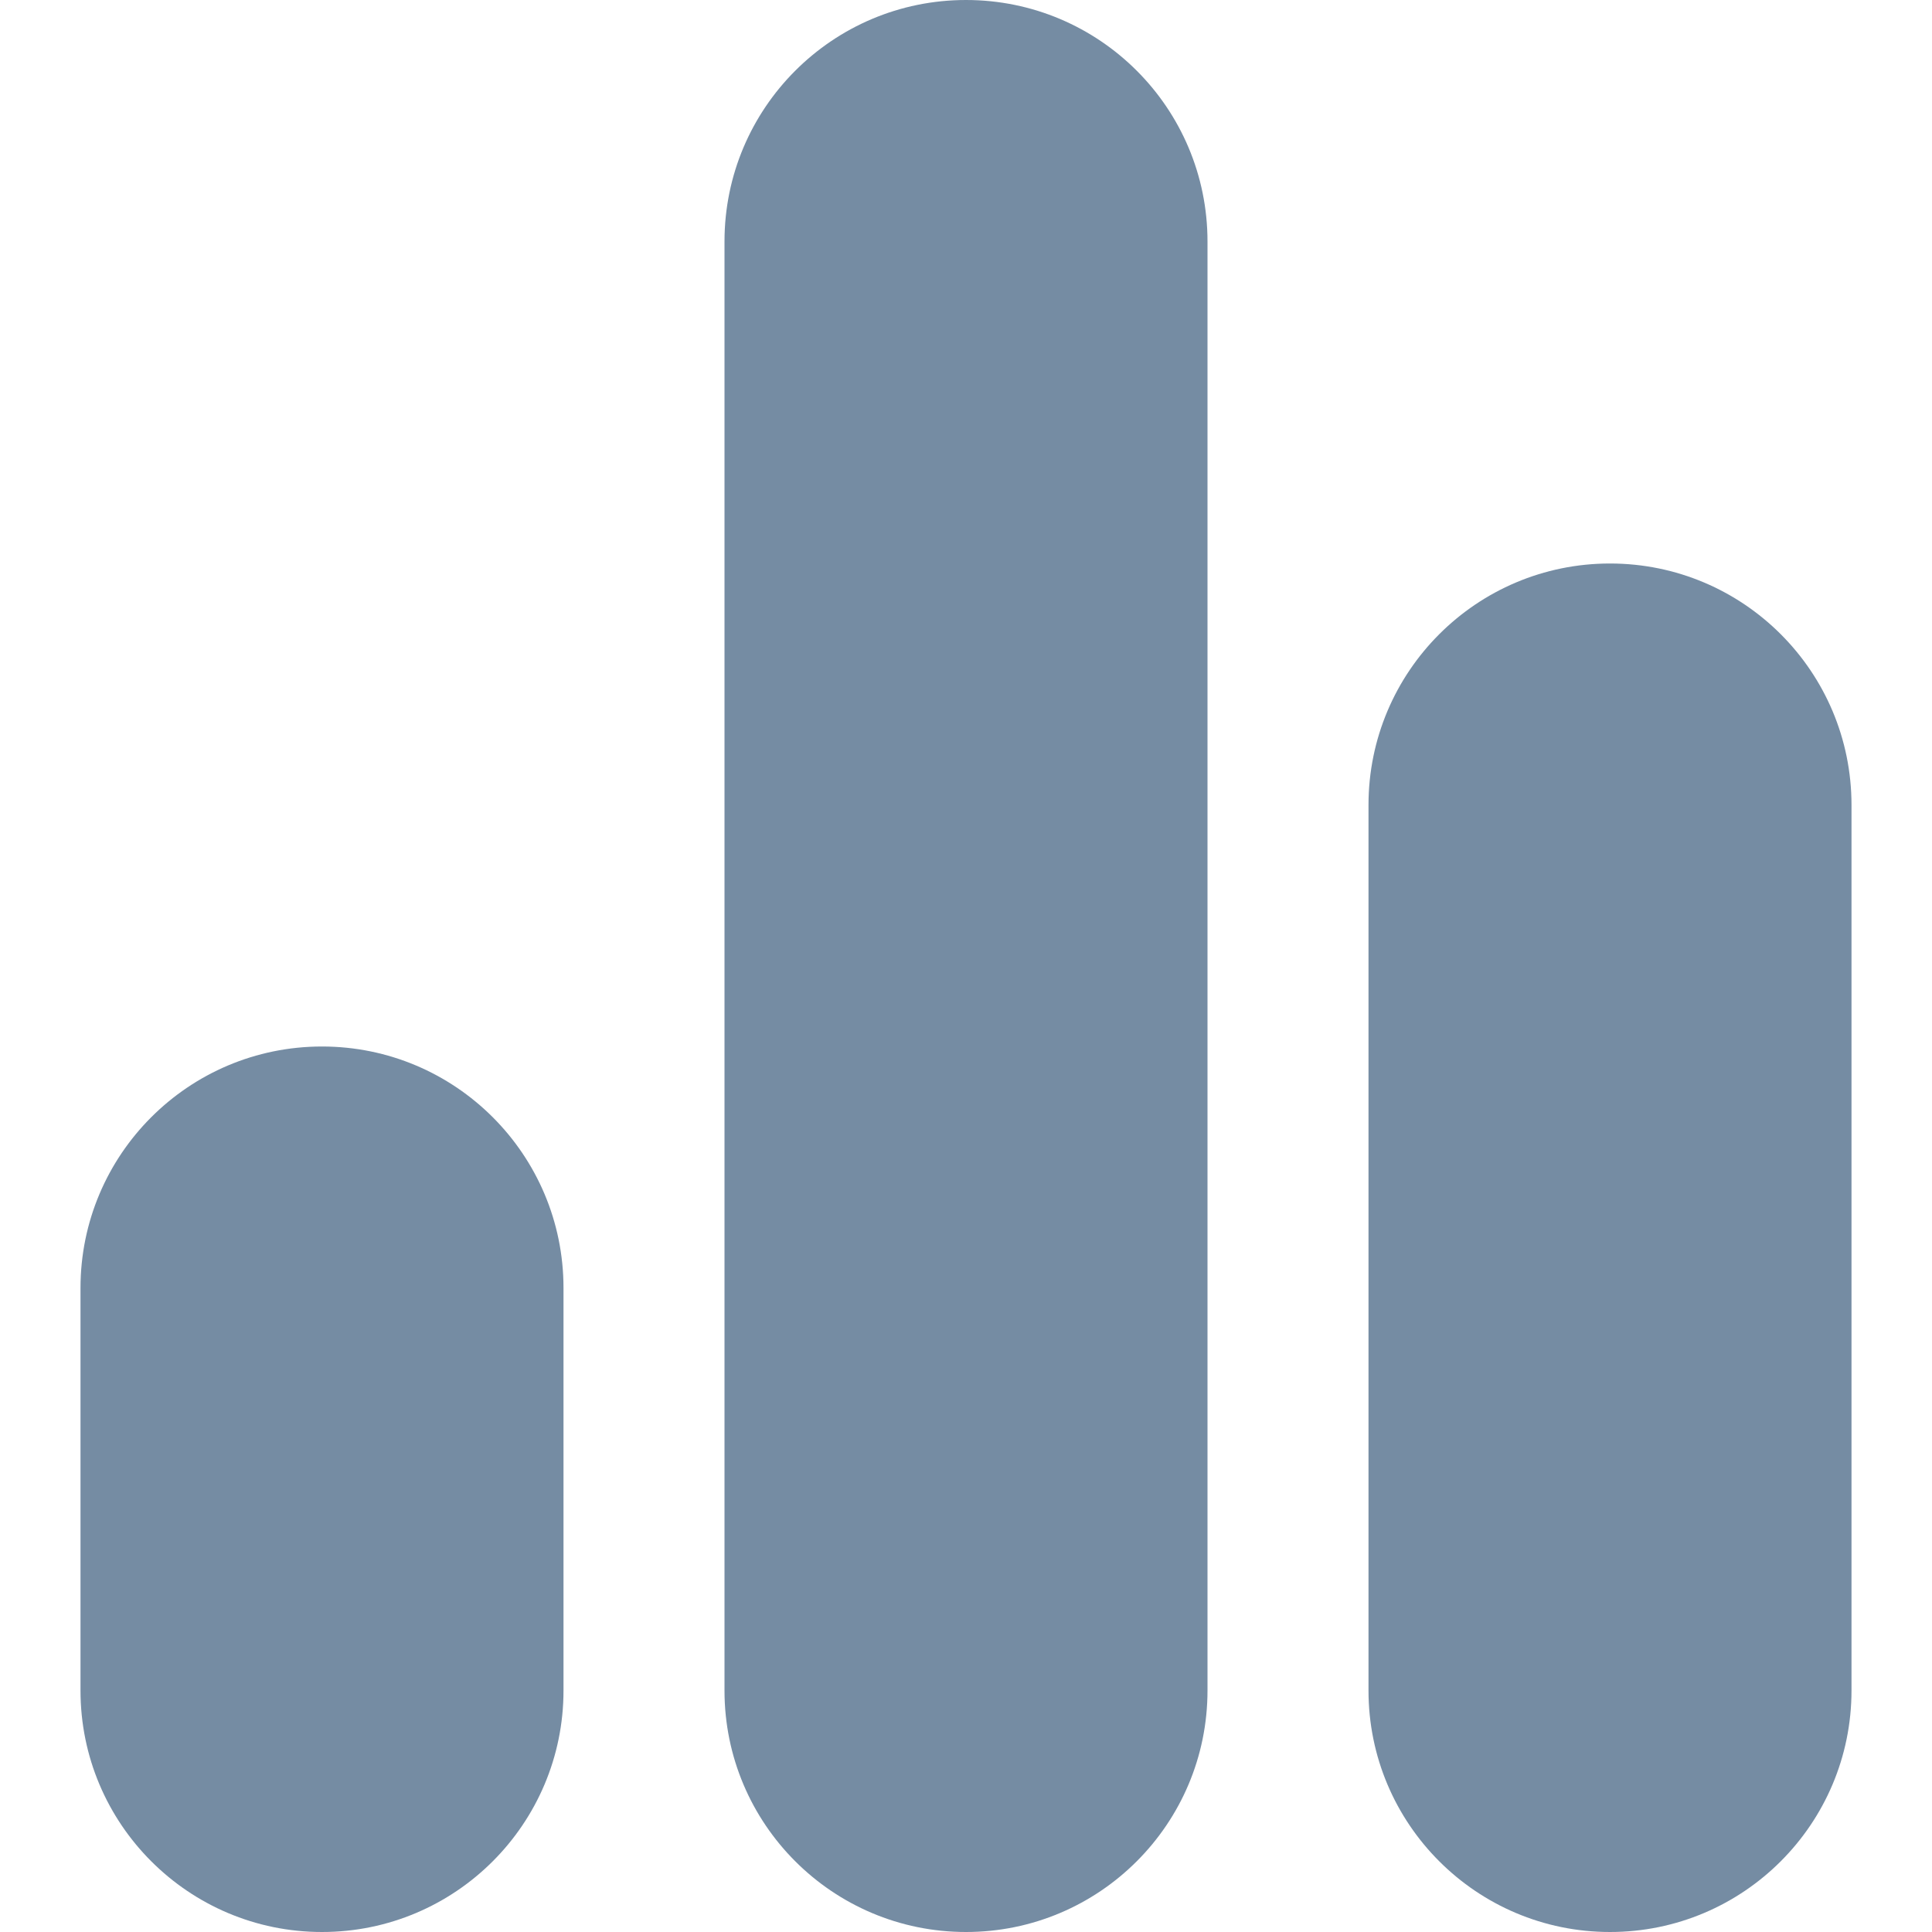 <?xml version="1.0" encoding="utf-8"?><!-- Скачано с сайта svg4.ru / Downloaded from svg4.ru -->
<svg width="800px" height="800px" viewBox="-1 0 24 24" id="meteor-icon-kit__solid-analytics" fill="none" xmlns="http://www.w3.org/2000/svg"><path fill-rule="evenodd" clip-rule="evenodd" d="M3 13C4.657 13 6 14.343 6 16V21C6 22.657 4.657 24 3 24C1.343 24 0 22.657 0 21V16C0 14.343 1.343 13 3 13zM11 0C12.657 0 14 1.343 14 3V21C14 22.657 12.657 24 11 24C9.343 24 8 22.657 8 21V3C8 1.343 9.343 0 11 0zM19 7C20.657 7 22 8.343 22 10V21C22 22.657 20.657 24 19 24C17.343 24 16 22.657 16 21V10C16 8.343 17.343 7 19 7z" fill="#758CA3"/></svg>